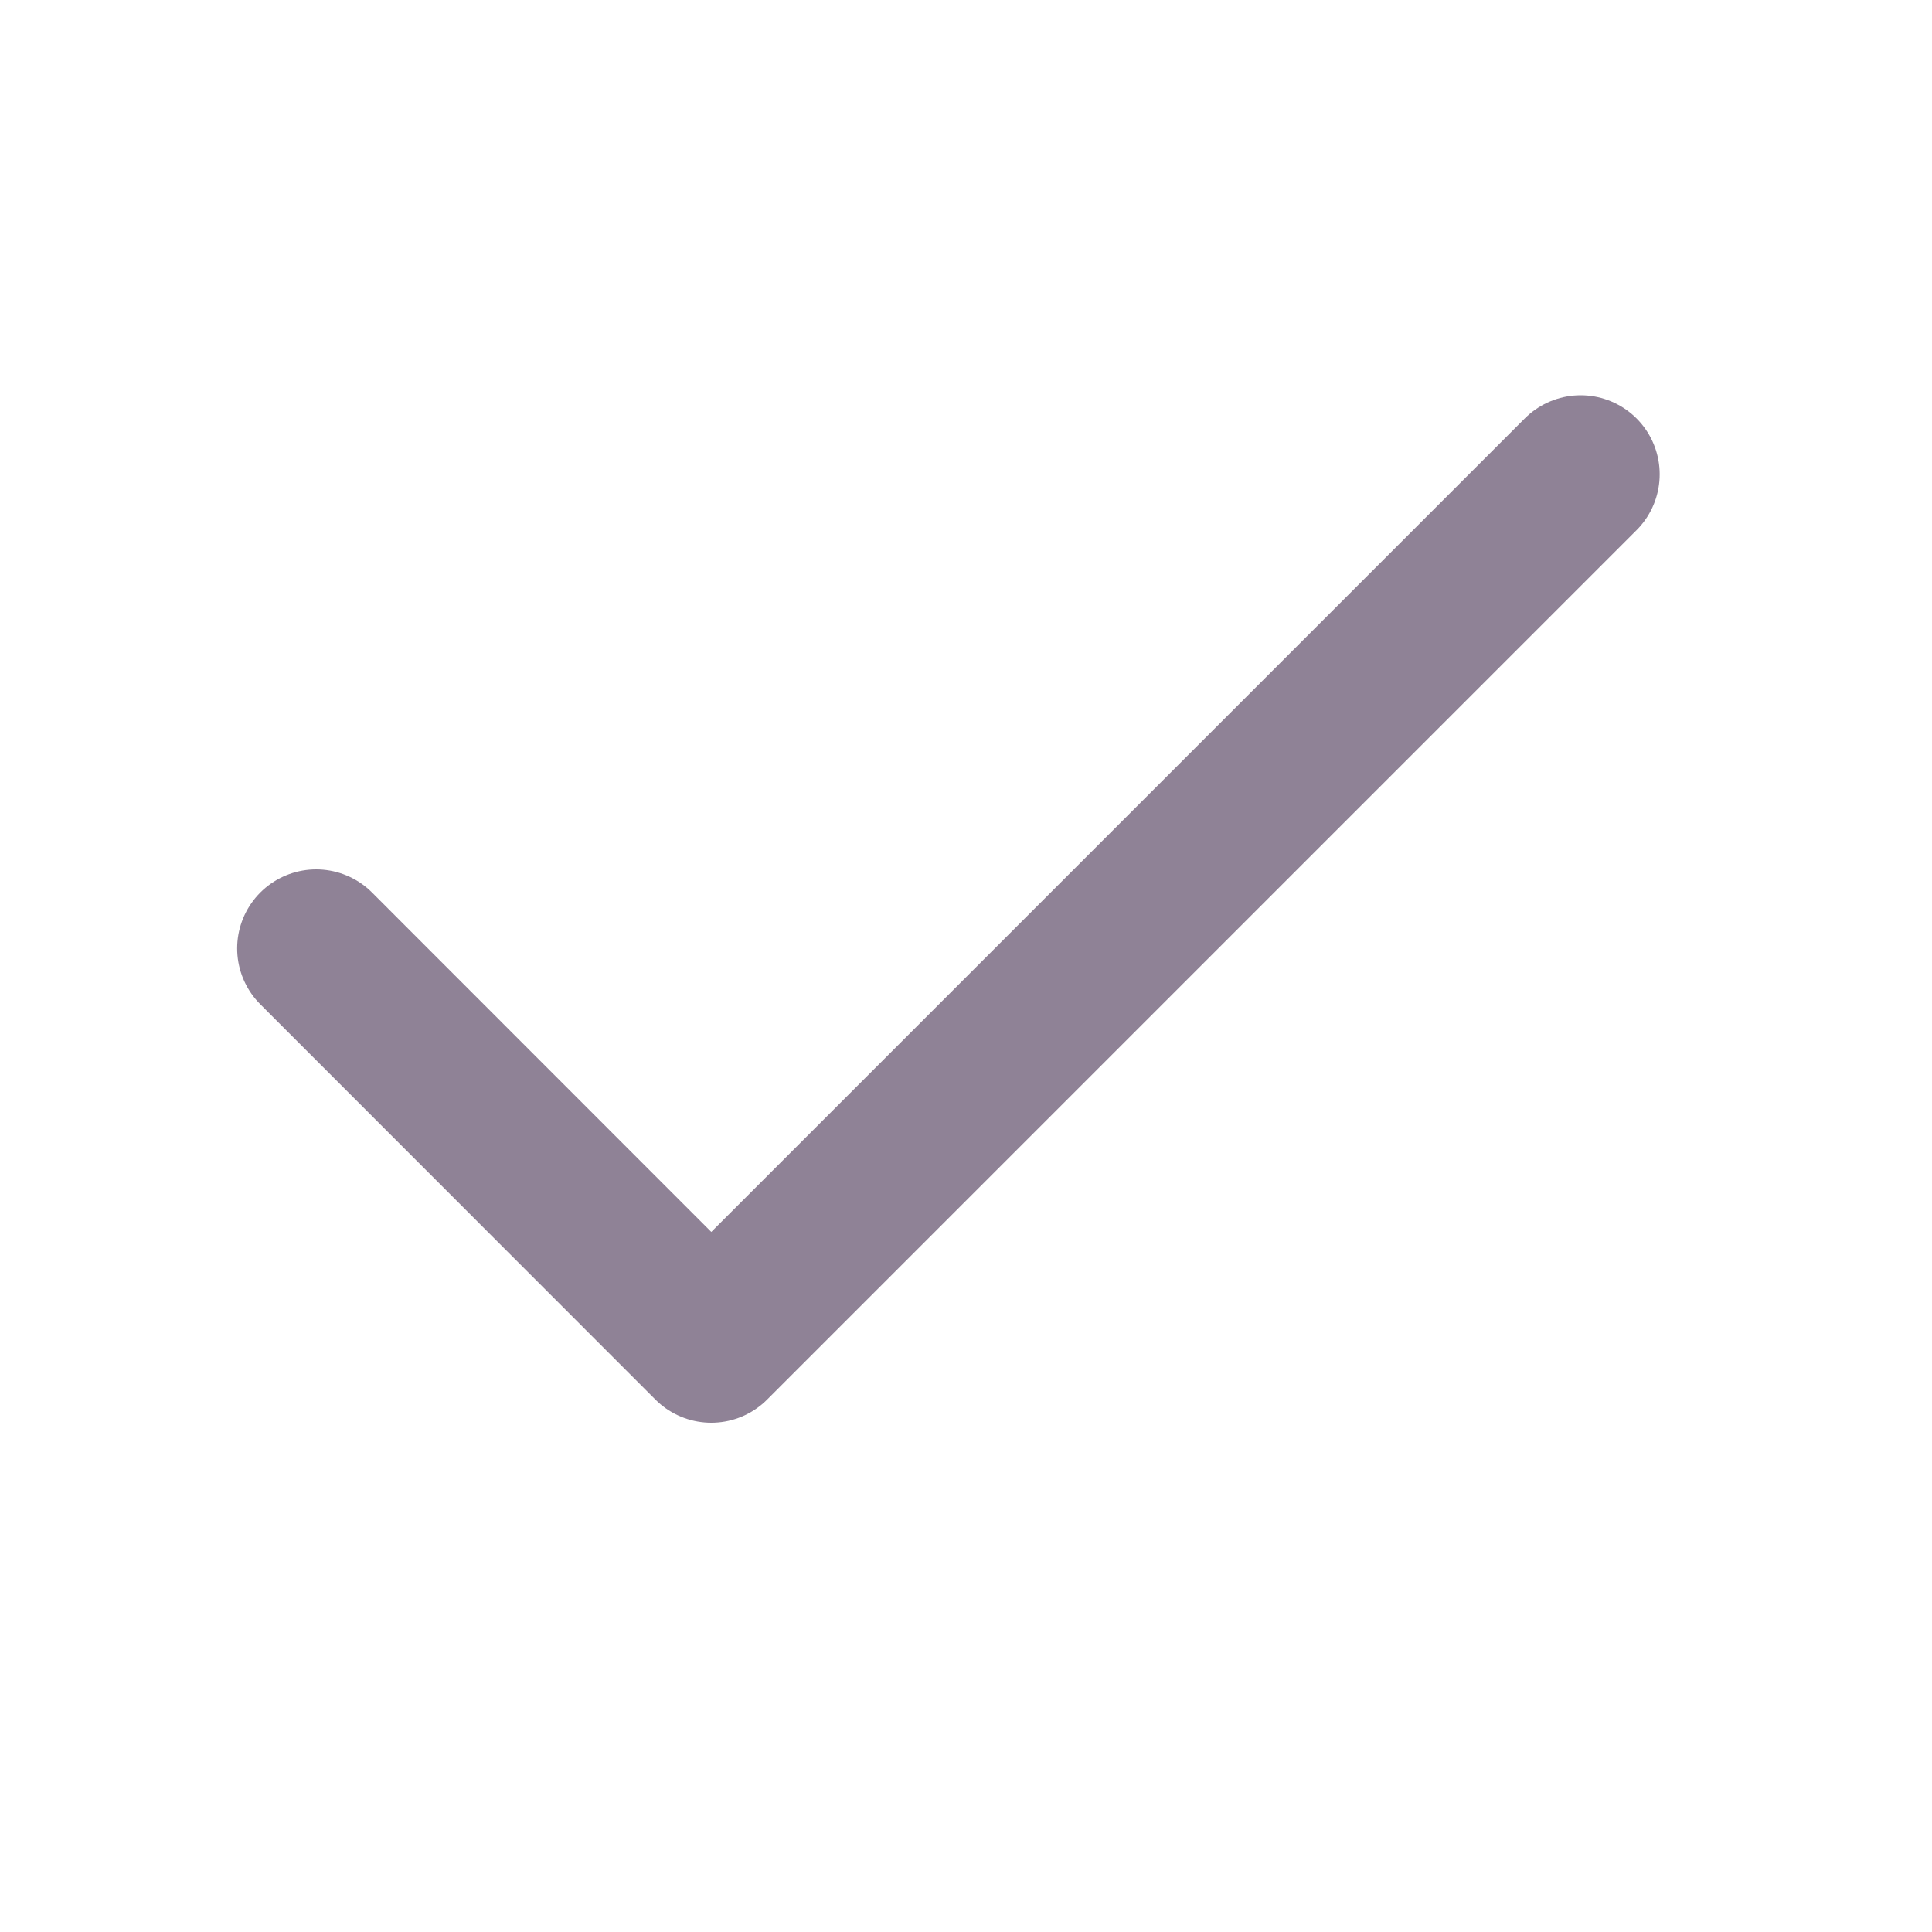 <svg xmlns="http://www.w3.org/2000/svg" width="20" height="20" fill="none"><path stroke="#8F8296" stroke-linecap="round" stroke-linejoin="round" stroke-width="1.636" d="m16.363 4.91-9 9-4.09-4.092"/></svg>